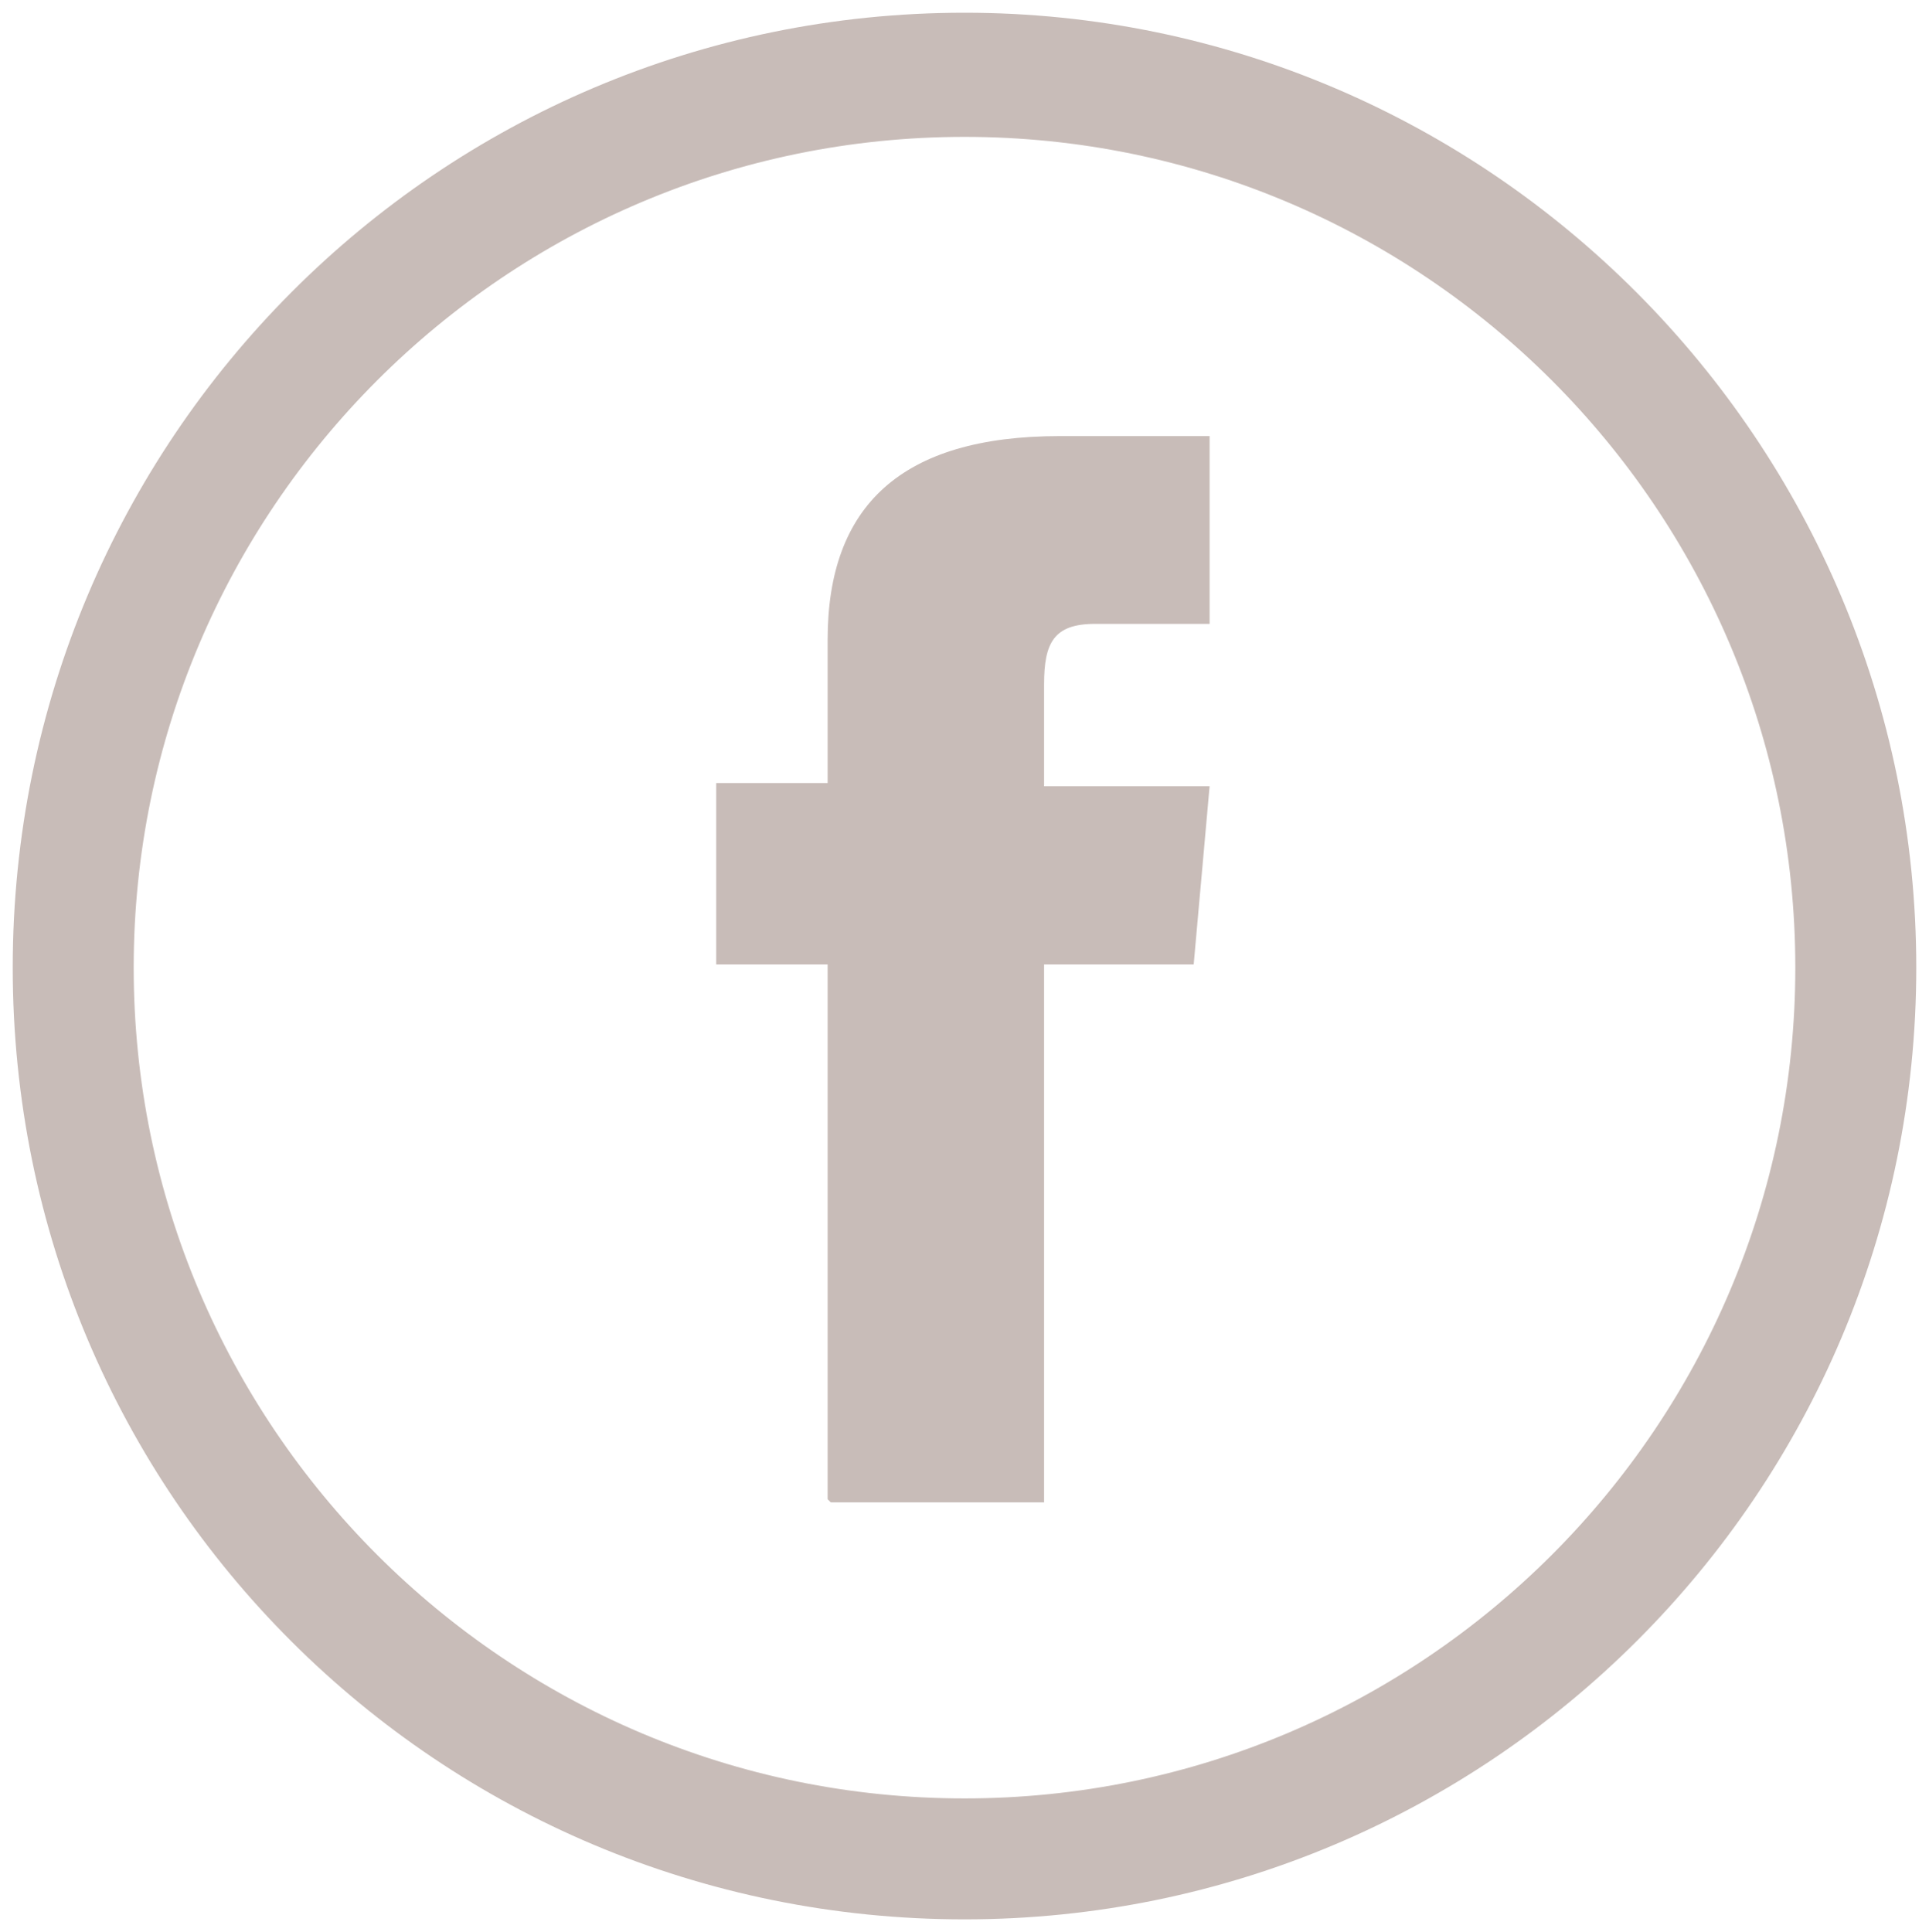 <?xml version="1.0" encoding="UTF-8"?> <svg xmlns="http://www.w3.org/2000/svg" id="Ebene_1" data-name="Ebene 1" version="1.1" viewBox="0 0 60.6 60.7"><defs><style> .cls-1 { fill: #c8bcb8; stroke-width: 0px; } </style></defs><path class="cls-1" d="M30.3,56.5c-14.4,0-26.1-11.7-26.1-26.1S15.9,4.3,30.3,4.3s26.1,11.7,26.1,26.1-11.7,26.1-26.1,26.1M30.3.4C13.8.4.4,13.8.4,30.4s13.4,29.9,29.9,29.9,29.9-13.4,29.9-29.9S46.8.4,30.3.4"></path><path class="cls-1" d="M26.1,47.2h6.7v-16.9h4.7l.5-5.6h-5.2v-3.2c0-1.3.3-1.9,1.6-1.9h3.6v-5.9h-4.7c-5,0-7.3,2.2-7.3,6.4v4.5h-3.5v5.7h3.5v16.8Z"></path></svg> 